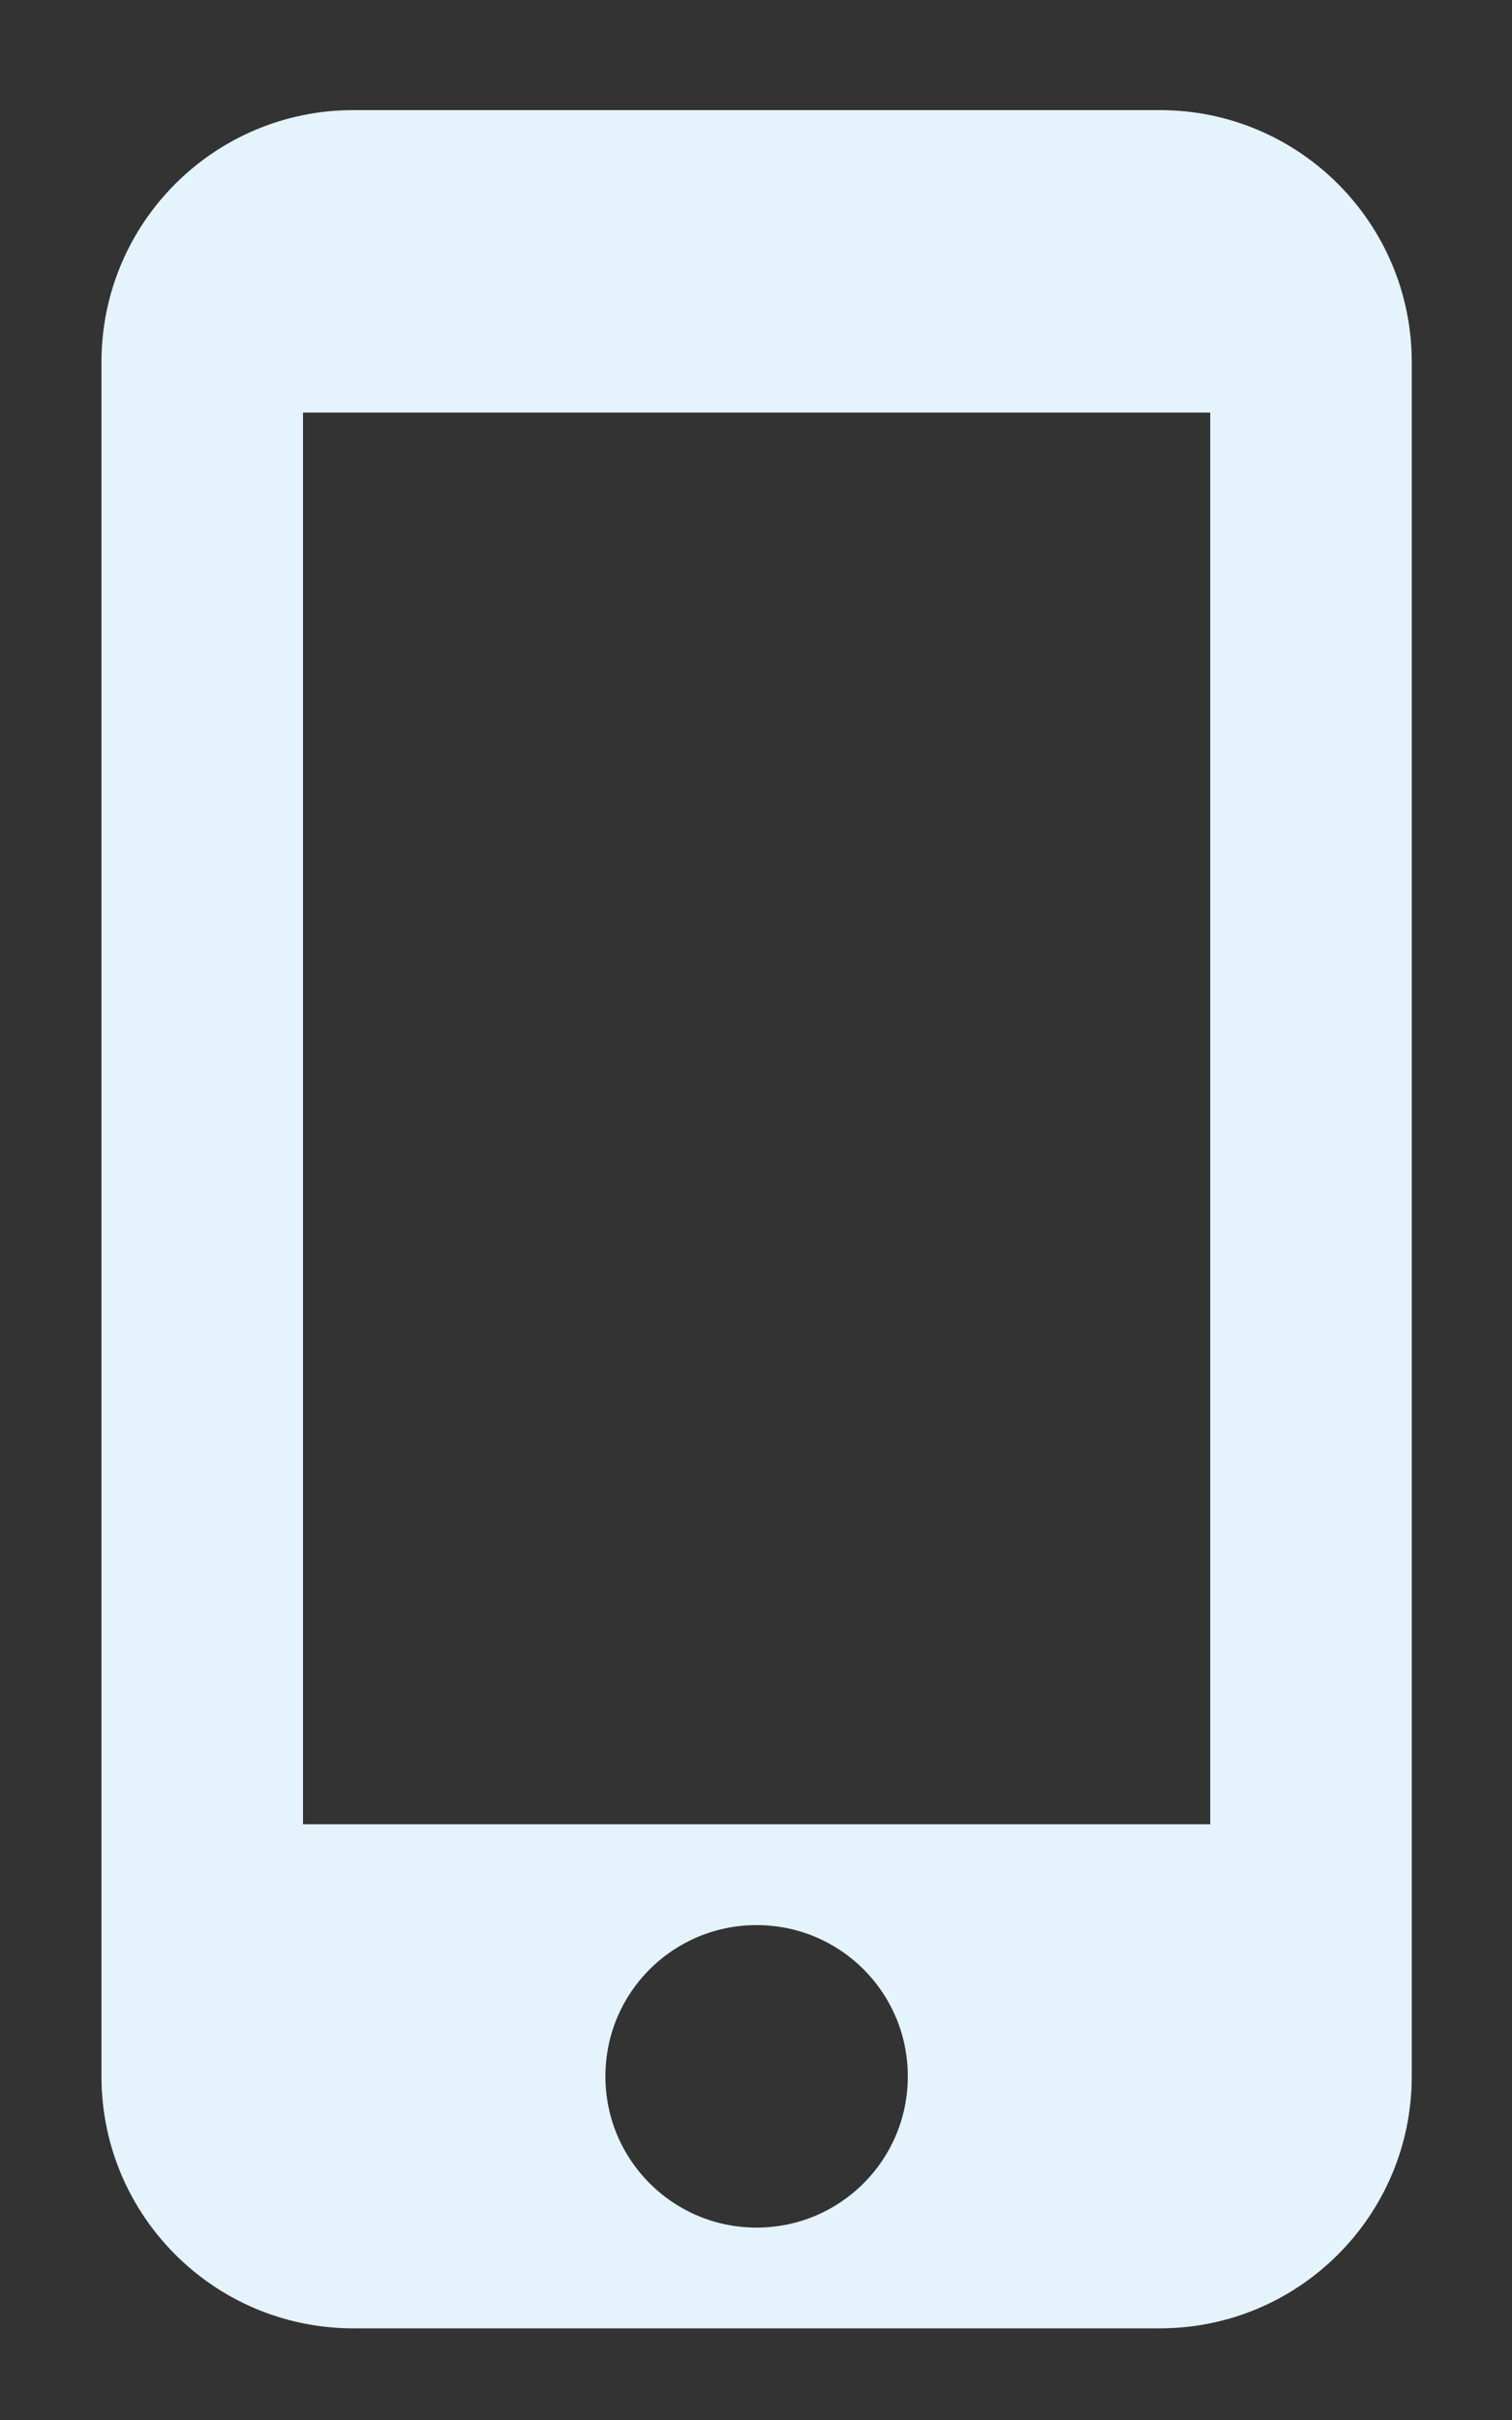 <svg width="10" height="16" viewBox="0 0 10 16" fill="none" xmlns="http://www.w3.org/2000/svg">
<rect x="0" y="0" width="10" height="16" fill="#333333" stroke="none"/>
<path d="M7.671 0.728H2.337C1.417 0.728 0.671 1.474 0.671 2.394V13.728C0.671 14.648 1.417 15.394 2.337 15.394H7.671C8.591 15.394 9.337 14.648 9.337 13.728V2.394C9.337 1.474 8.591 0.728 7.671 0.728ZM5.004 14.728C4.451 14.728 4.004 14.281 4.004 13.728C4.004 13.174 4.451 12.728 5.004 12.728C5.557 12.728 6.004 13.174 6.004 13.728C6.004 14.281 5.557 14.728 5.004 14.728ZM8.004 12.061H2.004V2.728H8.004V12.061Z" fill="#E4F3FC"/>
</svg>
